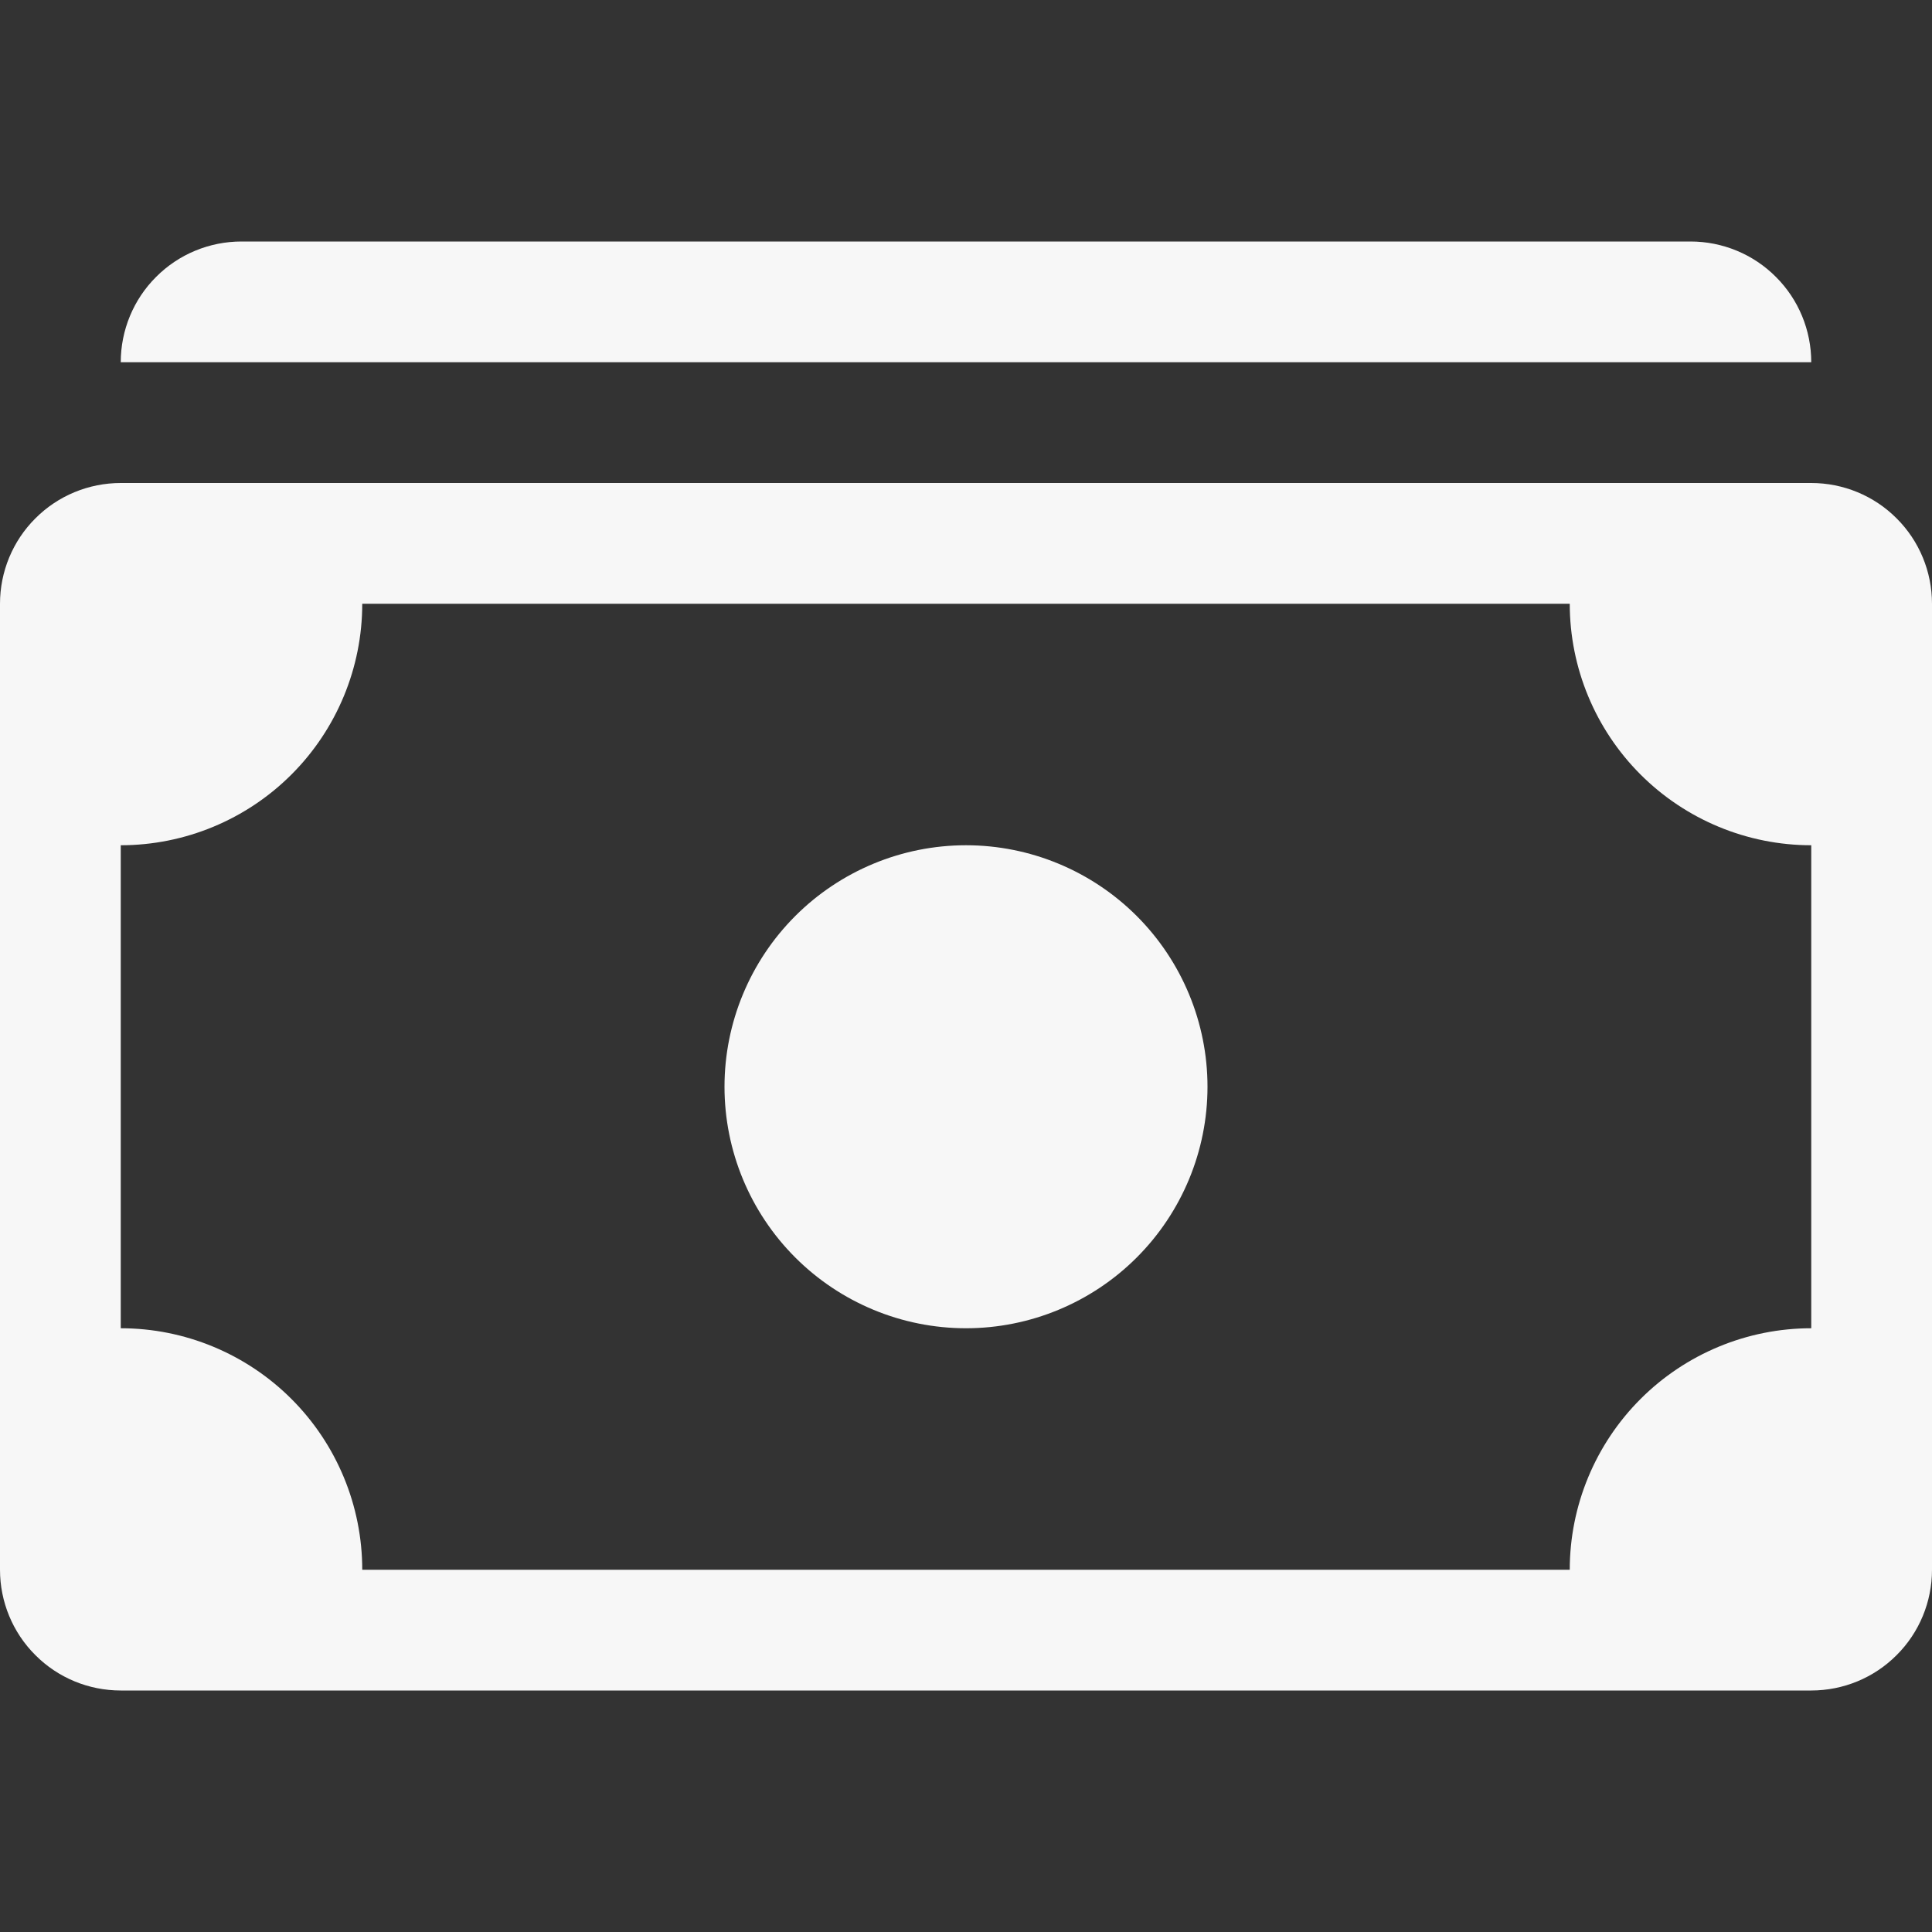 <svg width="16" height="16" viewBox="0 0 16 16" fill="none" xmlns="http://www.w3.org/2000/svg">
<rect x="0" y="0" width="16" height="16" fill="#333333" stroke="none"/>
<path d="M1 3C1 2.735 1.105 2.48 1.293 2.293C1.48 2.105 1.735 2 2 2H14C14.265 2 14.52 2.105 14.707 2.293C14.895 2.48 15 2.735 15 3H1ZM8 11C8.53 11 9.039 10.789 9.414 10.414C9.789 10.039 10 9.53 10 9C10 8.47 9.789 7.961 9.414 7.586C9.039 7.211 8.53 7 8 7C7.47 7 6.961 7.211 6.586 7.586C6.211 7.961 6 8.47 6 9C6 9.53 6.211 10.039 6.586 10.414C6.961 10.789 7.47 11 8 11Z" fill="#F7F7F7"/>
<path d="M0 5C0 4.735 0.105 4.48 0.293 4.293C0.48 4.105 0.735 4 1 4H15C15.265 4 15.52 4.105 15.707 4.293C15.895 4.48 16 4.735 16 5V13C16 13.265 15.895 13.52 15.707 13.707C15.52 13.895 15.265 14 15 14H1C0.735 14 0.48 13.895 0.293 13.707C0.105 13.52 0 13.265 0 13V5ZM3 5C3 5.53 2.789 6.039 2.414 6.414C2.039 6.789 1.53 7 1 7V11C1.53 11 2.039 11.211 2.414 11.586C2.789 11.961 3 12.47 3 13H13C13 12.47 13.211 11.961 13.586 11.586C13.961 11.211 14.47 11 15 11V7C14.47 7 13.961 6.789 13.586 6.414C13.211 6.039 13 5.53 13 5H3Z" fill="#F7F7F7"/>
</svg>
